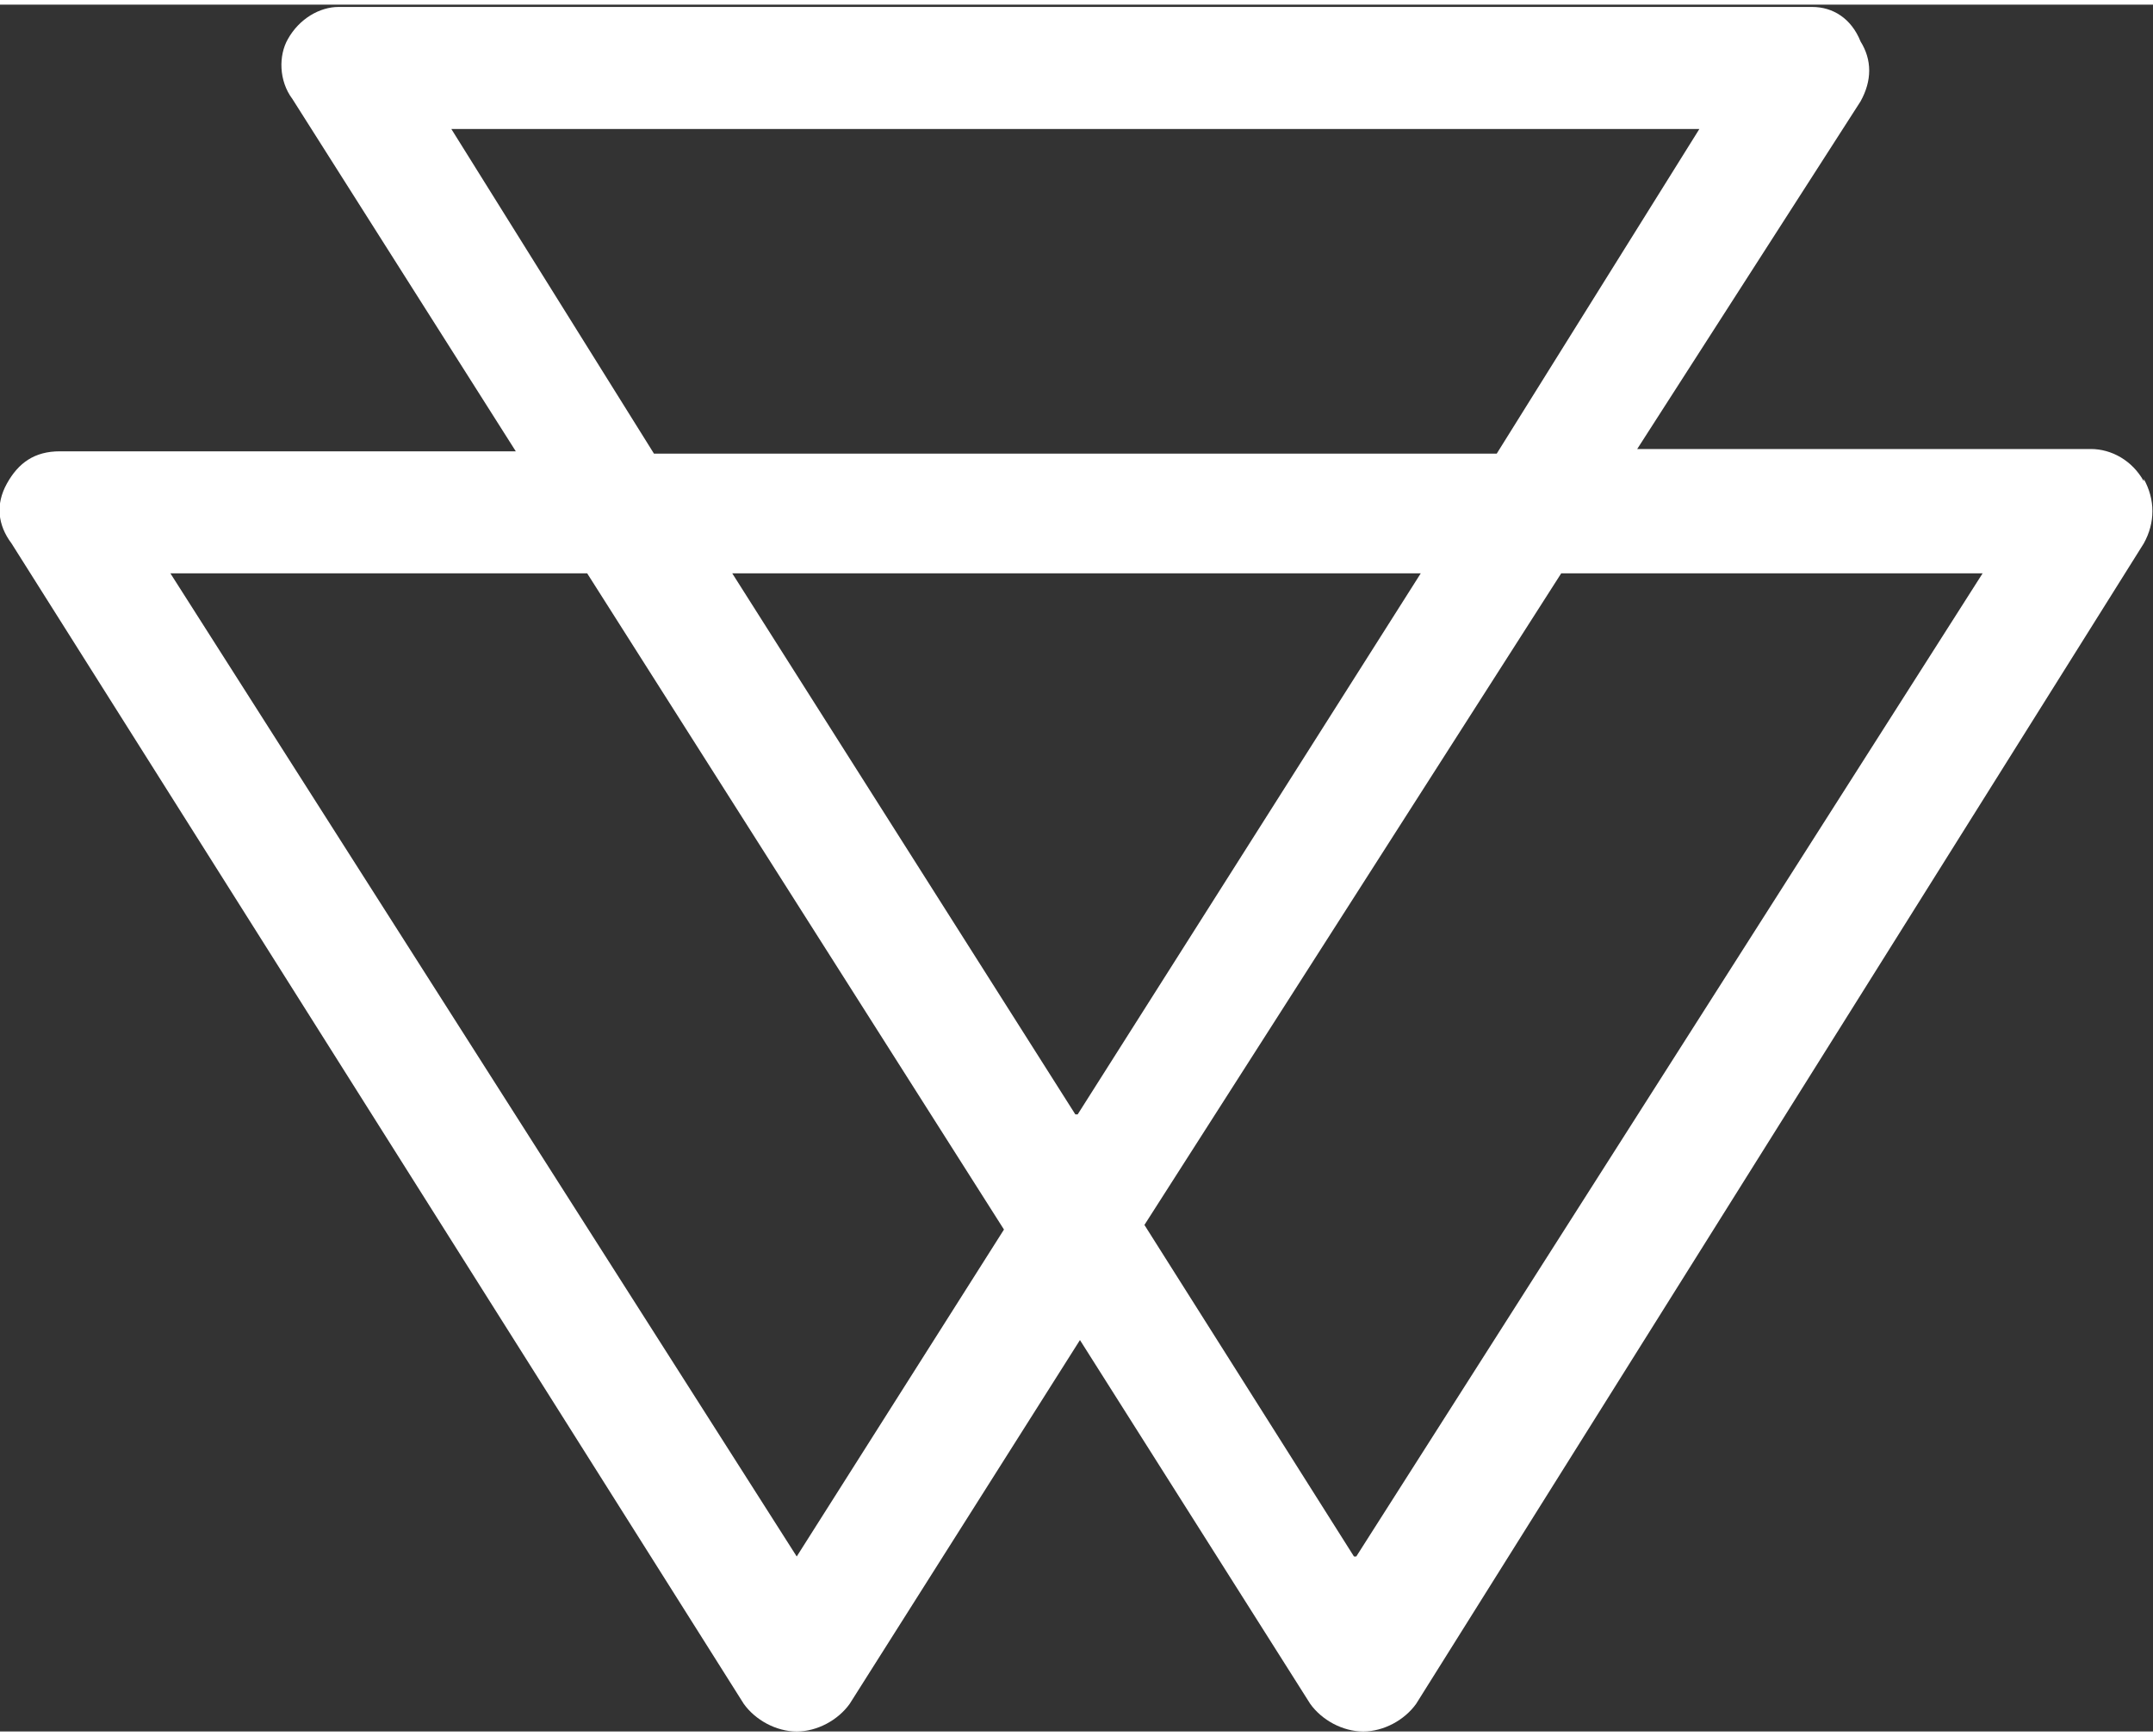 <?xml version="1.0" encoding="UTF-8"?>
<svg id="SDI" xmlns="http://www.w3.org/2000/svg" version="1.1" width="93px" height="75px" viewBox="0 0 93.5 75">
  <rect x="0" y="0" width="93.5" height="75" fill="#333333" stroke="none"/>
  <!-- Generator: Adobe Illustrator 29.0.0, SVG Export Plug-In . SVG Version: 2.1.0 Build 186)  -->
  <defs>
    <style>
      .st0 {
        fill: #fff;
      }
    </style>
  </defs>
  <path class="st0" d="M93.1,20.7c-.5-.9-1.4-1.4-2.3-1.4h-19.7l9.7-15.1c.5-.9.5-1.8,0-2.6-.4-1-1.2-1.5-2.1-1.5H14.7c-.8,0-1.7.5-2.2,1.4-.4.7-.4,1.8.2,2.6l9.7,15.3H2.6c-1.1,0-1.8.5-2.3,1.4s-.4,1.8.2,2.6l31.8,50.4c.5.7,1.4,1.2,2.3,1.2s1.8-.5,2.3-1.2l10-15.8,10,15.8c.5.7,1.4,1.2,2.3,1.2s1.8-.5,2.3-1.2l31.6-50.4c.5-.9.5-1.9,0-2.8h0ZM46.7,48.2l-14.9-23.5h29.9l-14.9,23.5h-.1ZM73.8,5.4l-8.8,14.1H28.4l-8.8-14.1h54.2ZM34.6,67.4L7.4,24.7h18.1l18.1,28.5-9,14.2h0ZM58.8,67.4l-9.1-14.4,18.1-28.3h18.3l-27.2,42.7h0Z"/>
</svg>